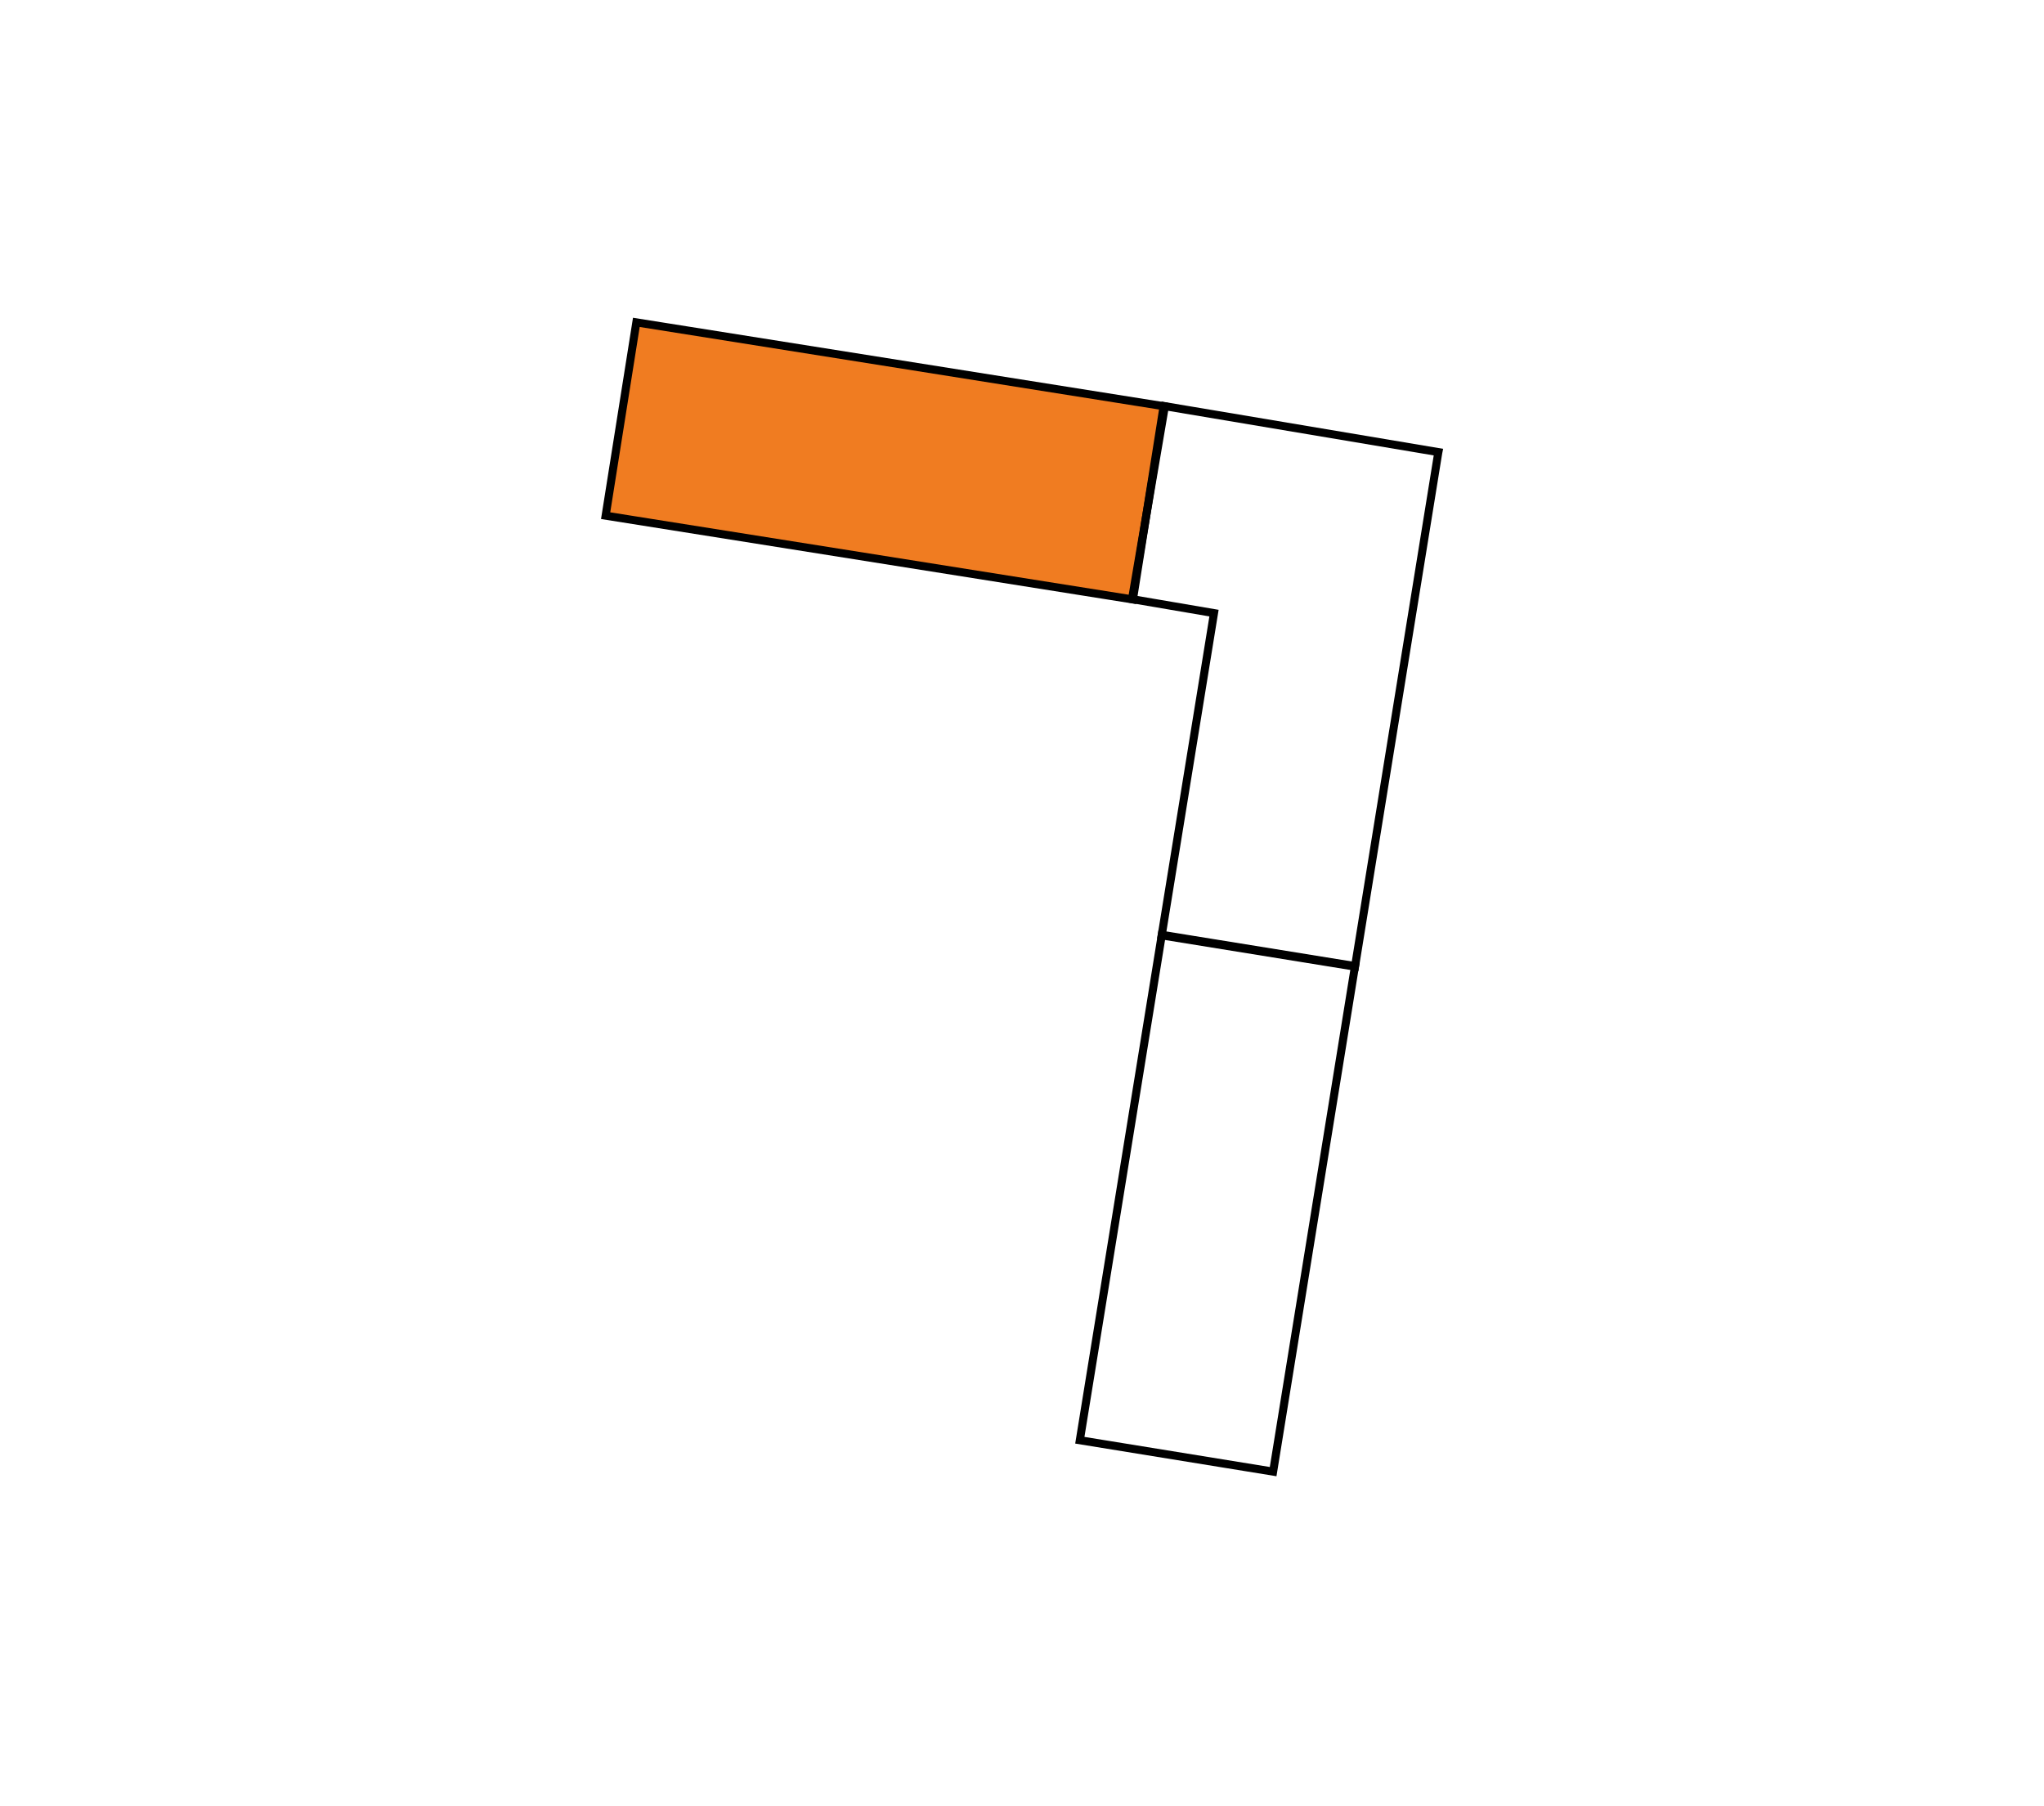 <?xml version="1.0" encoding="utf-8"?>
<!-- Generator: Adobe Illustrator 28.0.0, SVG Export Plug-In . SVG Version: 6.00 Build 0)  -->
<svg version="1.1" id="Layer_1" xmlns="http://www.w3.org/2000/svg" xmlns:xlink="http://www.w3.org/1999/xlink" x="0px" y="0px"
	 width="1797.5px" height="1588.5px" viewBox="0 0 1797.5 1588.5" style="enable-background:new 0 0 1797.5 1588.5;"
	 xml:space="preserve">
<style type="text/css">
	.st0{fill:none;stroke:#E6007E;stroke-miterlimit:10;}
	.st1{fill:none;stroke:#000000;stroke-width:7.087;stroke-miterlimit:10;}
	.st2{fill:#F07C21;stroke:#000000;stroke-width:7.087;stroke-miterlimit:10;}
</style>
<path class="st0" d="M-558.2-618.4"/>
<path class="st1" d="M1938.5,179.4"/>
<path class="st1" d="M688.6,261.7"/>
<polygon class="st1" points="1021.7,822.1 1191.6,849.6 1119.6,1294.2 949.6,1266.6 "/>
<polygon class="st2" points="1023.3,357.2 996.3,527.2 532.6,453.5 559.6,283.5 "/>
<polygon class="st1" points="1264.8,398.1 1264.9,397.6 1024.4,357.2 995.5,526.9 1067.6,539.2 1021.6,822.6 1191.6,850.1 "/>
</svg>
